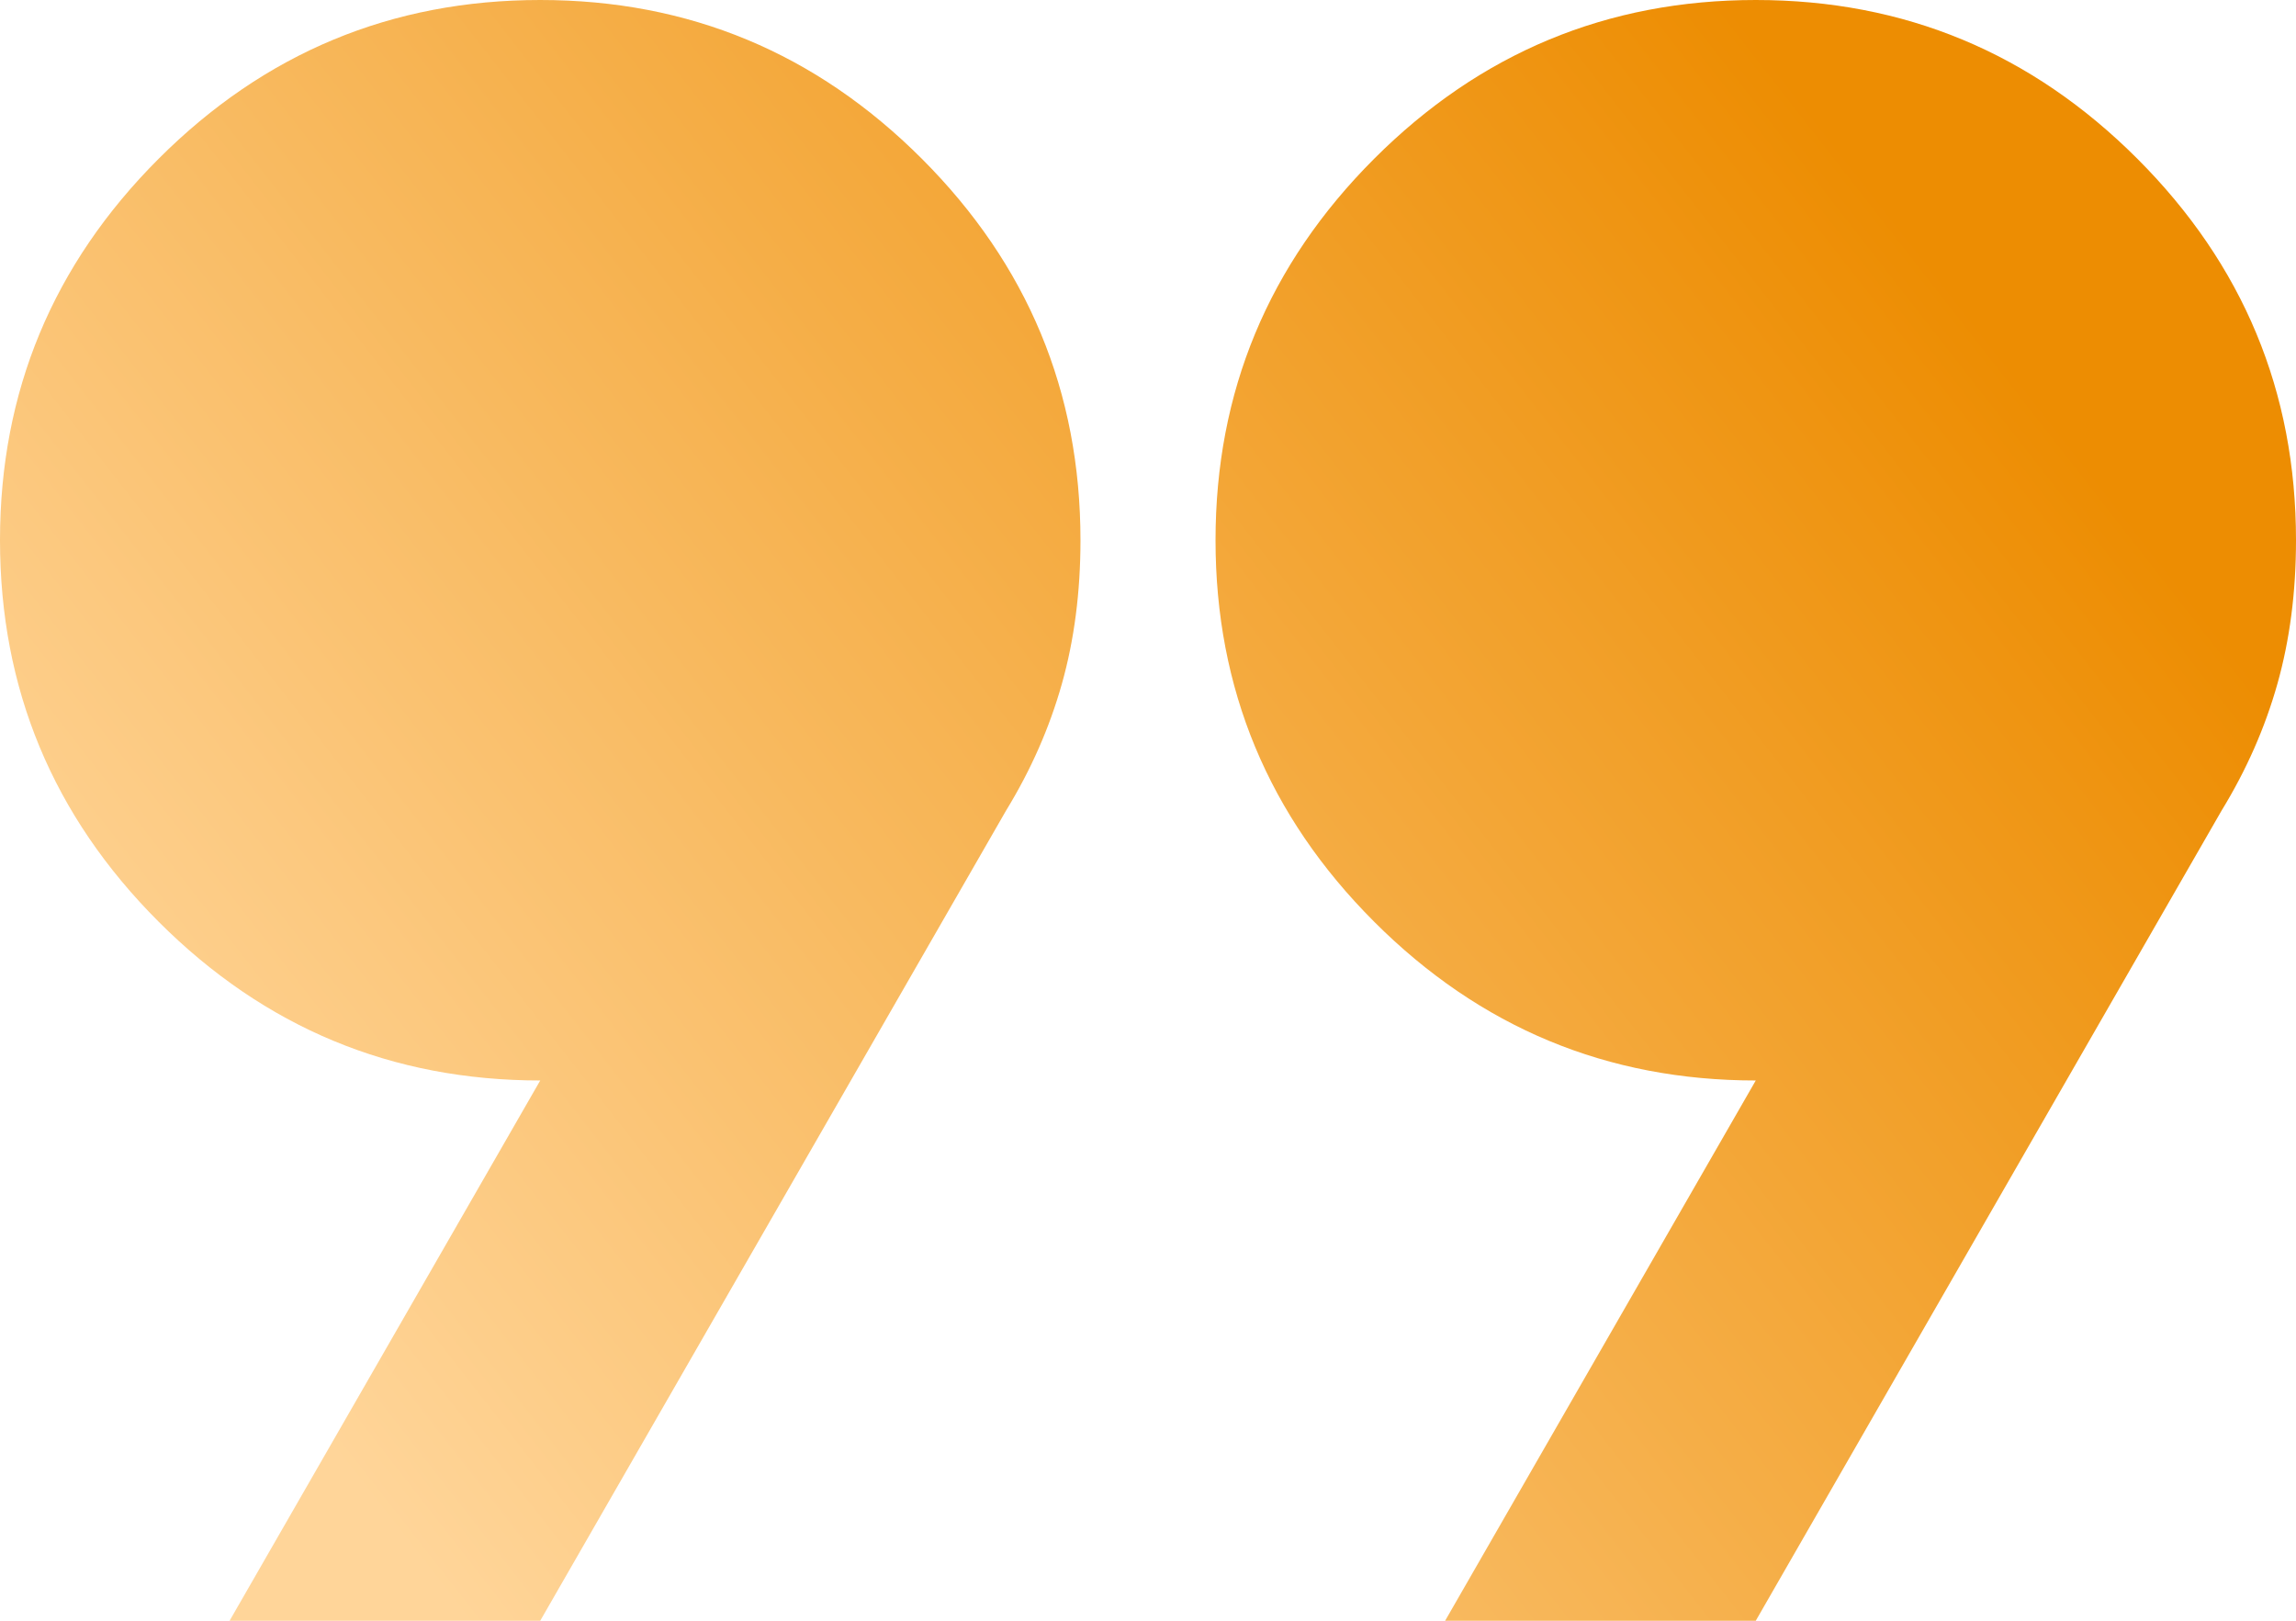 <svg width="34" height="24" viewBox="0 0 34 24" fill="none" xmlns="http://www.w3.org/2000/svg">
<path d="M3.4 24L8 16C5.8 16 3.917 15.217 2.35 13.65C0.783 12.083 0 10.2 0 8C0 5.8 0.783 3.917 2.35 2.35C3.917 0.783 5.8 0 8 0C10.2 0 12.083 0.783 13.65 2.35C15.217 3.917 16 5.8 16 8C16 8.767 15.908 9.475 15.725 10.125C15.542 10.775 15.267 11.4 14.9 12L8 24H3.4ZM21.4 24L26 16C23.8 16 21.917 15.217 20.35 13.65C18.783 12.083 18 10.2 18 8C18 5.8 18.783 3.917 20.35 2.35C21.917 0.783 23.8 0 26 0C28.2 0 30.083 0.783 31.65 2.35C33.217 3.917 34 5.8 34 8C34 8.767 33.908 9.475 33.725 10.125C33.542 10.775 33.267 11.4 32.9 12L26 24H21.4Z" fill="url(#paint0_linear_8151_1264)"/>
<defs>
<linearGradient id="paint0_linear_8151_1264" x1="31.069" y1="7.034" x2="7.802" y2="25.197" gradientUnits="userSpaceOnUse">
<stop stop-color="#ED8D02"/>
<stop offset="1" stop-color="#FFD599"/>
</linearGradient>
</defs>
</svg>
